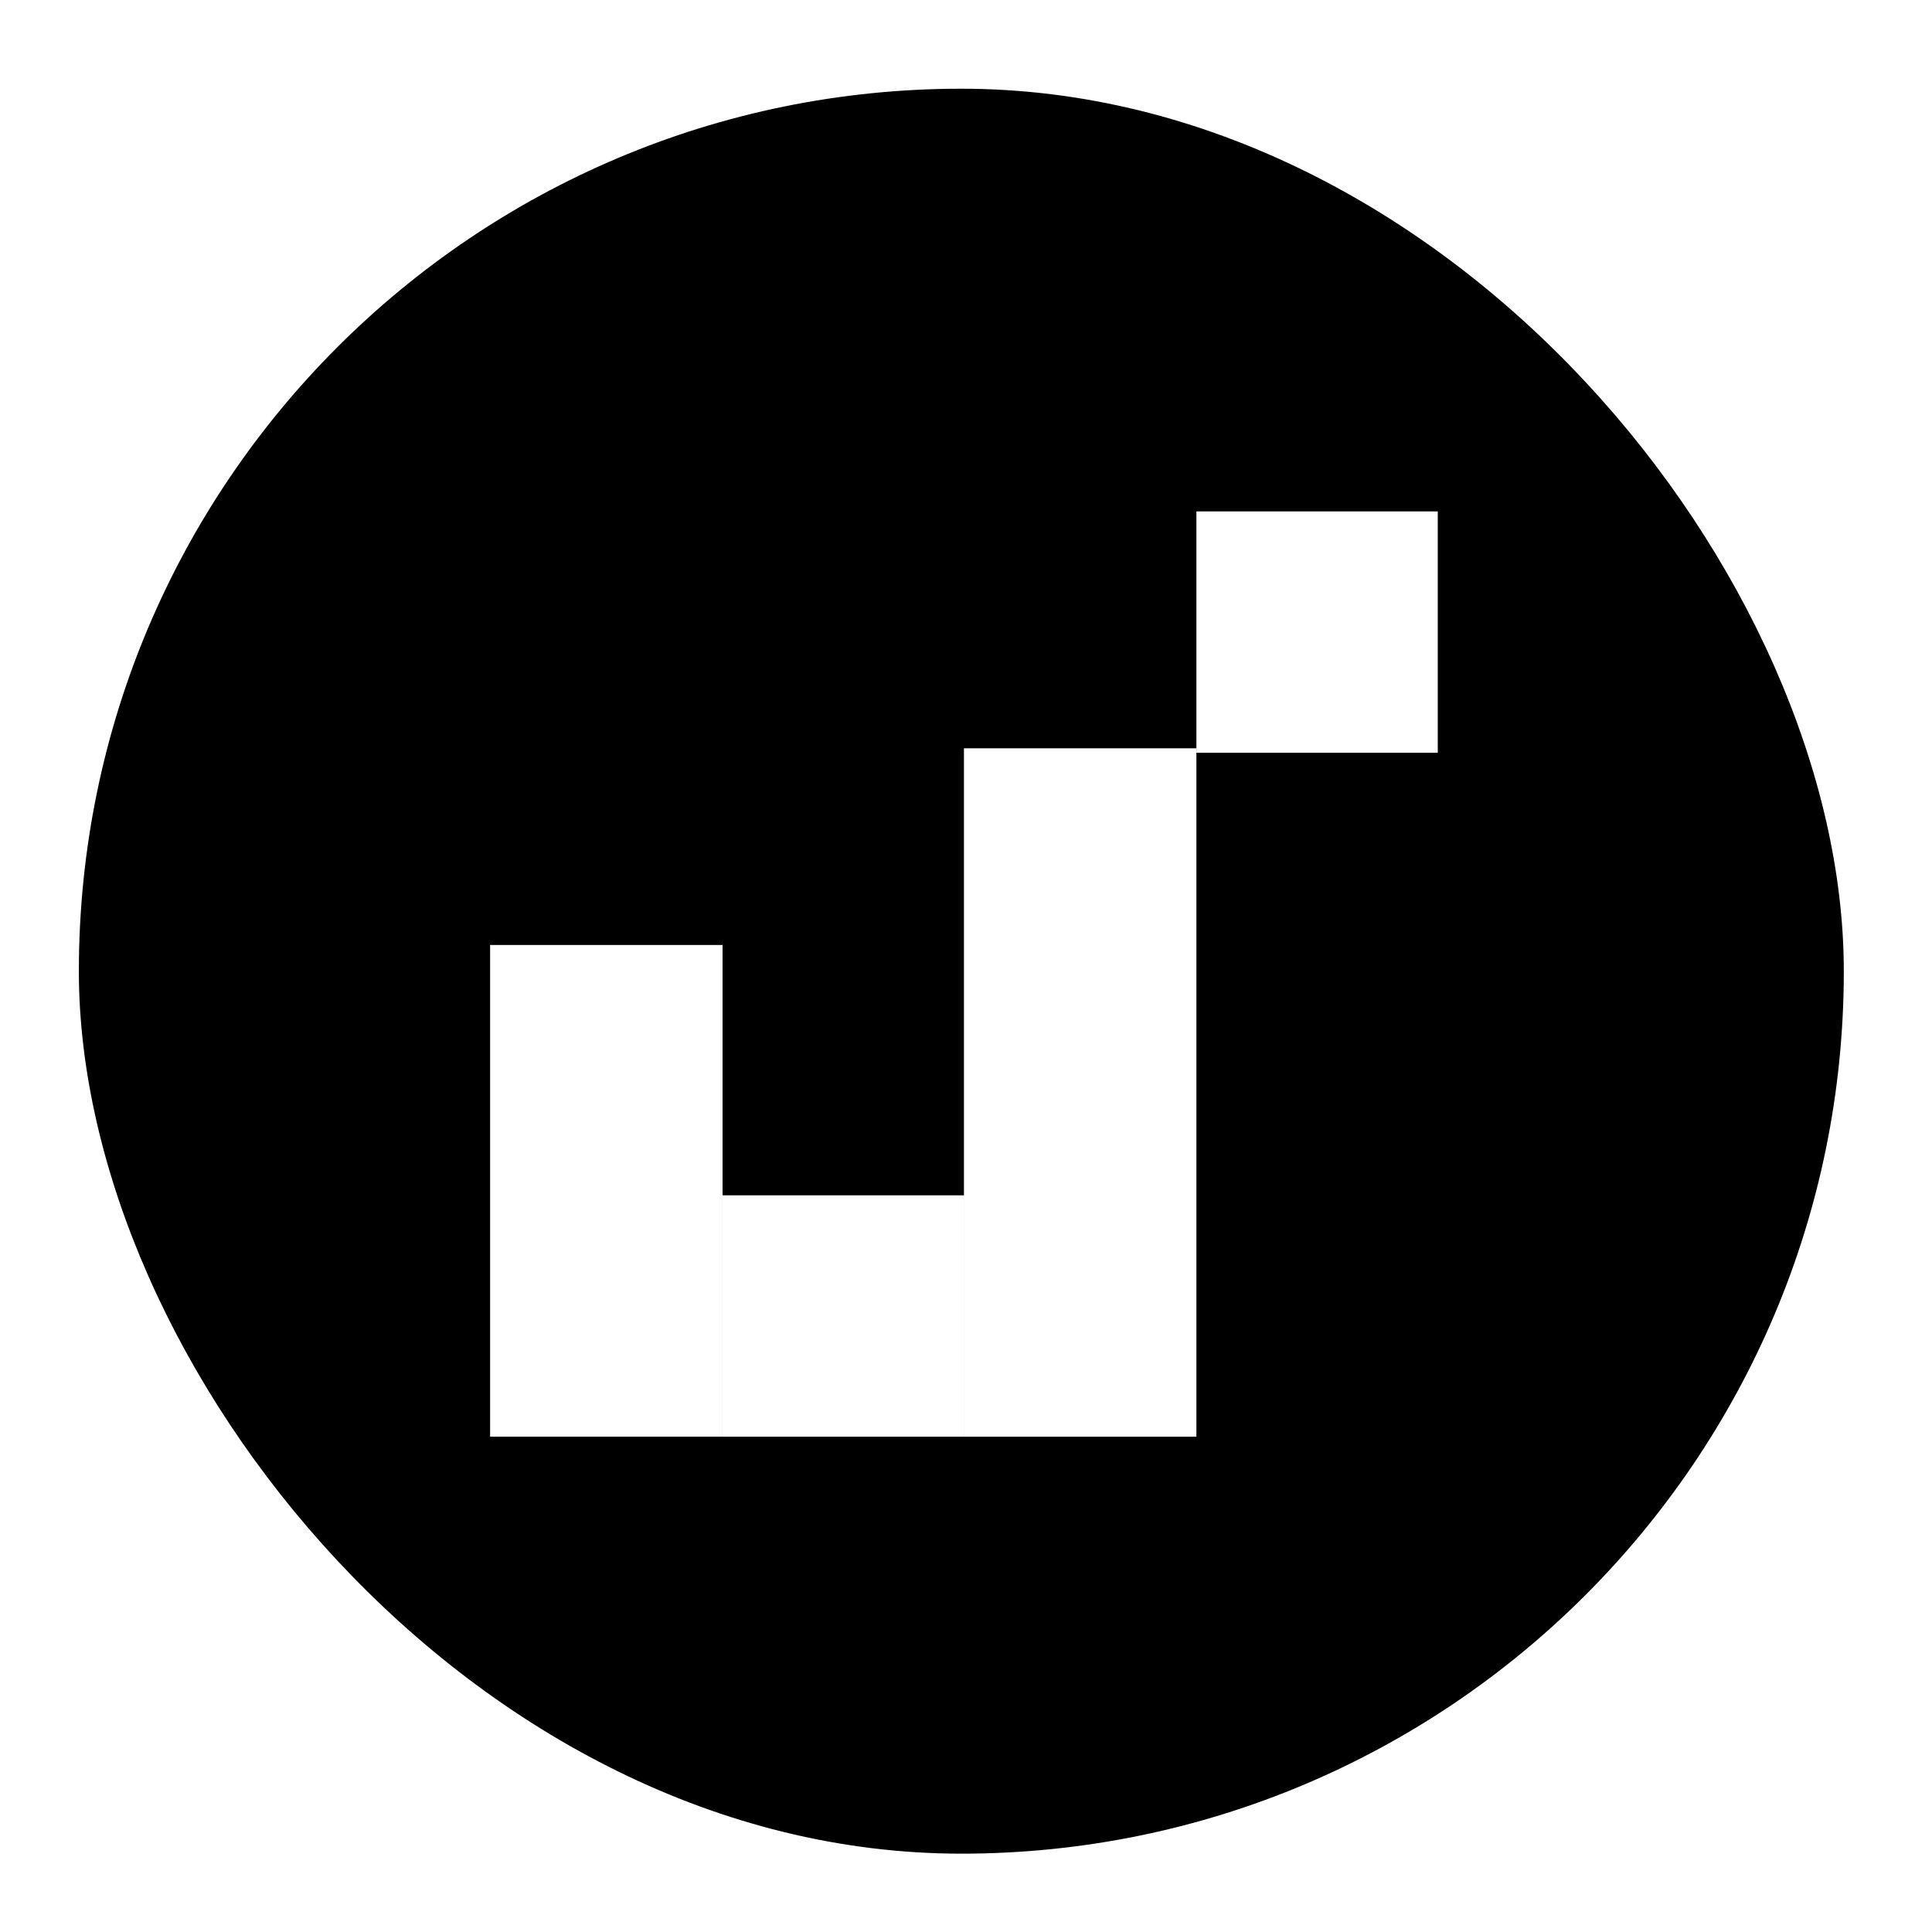 <svg width="196" height="196" viewBox="0 0 196 196" fill="none" xmlns="http://www.w3.org/2000/svg"><g filter="url(#a)"><rect x="8" y="6" width="179.053" height="179.053" rx="89.527" fill="#000"/><path fill="#fff" d="M121.373 48.88h24.488v24.488h-24.488zM49.721 92.869h23.581v49.884H49.721z"/><path fill="#fff" d="M121.373 142.753H97.792V72.915h23.581zM73.303 118.264H97.79v24.488H73.303z"/></g><defs><filter id="a" x="0" y="0" width="195.053" height="195.053" filterUnits="userSpaceOnUse" color-interpolation-filters="sRGB"><feFlood flood-opacity="0" result="BackgroundImageFix"/><feColorMatrix in="SourceAlpha" values="0 0 0 0 0 0 0 0 0 0 0 0 0 0 0 0 0 0 127 0" result="hardAlpha"/><feOffset dy="1"/><feGaussianBlur stdDeviation="1"/><feColorMatrix values="0 0 0 0 0 0 0 0 0 0 0 0 0 0 0 0 0 0 0.3 0"/><feBlend in2="BackgroundImageFix" result="effect1_dropShadow_6_3040"/><feColorMatrix in="SourceAlpha" values="0 0 0 0 0 0 0 0 0 0 0 0 0 0 0 0 0 0 127 0" result="hardAlpha"/><feMorphology radius="2" operator="dilate" in="SourceAlpha" result="effect2_dropShadow_6_3040"/><feOffset dy="2"/><feGaussianBlur stdDeviation="3"/><feColorMatrix values="0 0 0 0 0 0 0 0 0 0 0 0 0 0 0 0 0 0 0.15 0"/><feBlend in2="effect1_dropShadow_6_3040" result="effect2_dropShadow_6_3040"/><feBlend in="SourceGraphic" in2="effect2_dropShadow_6_3040" result="shape"/></filter></defs></svg>
